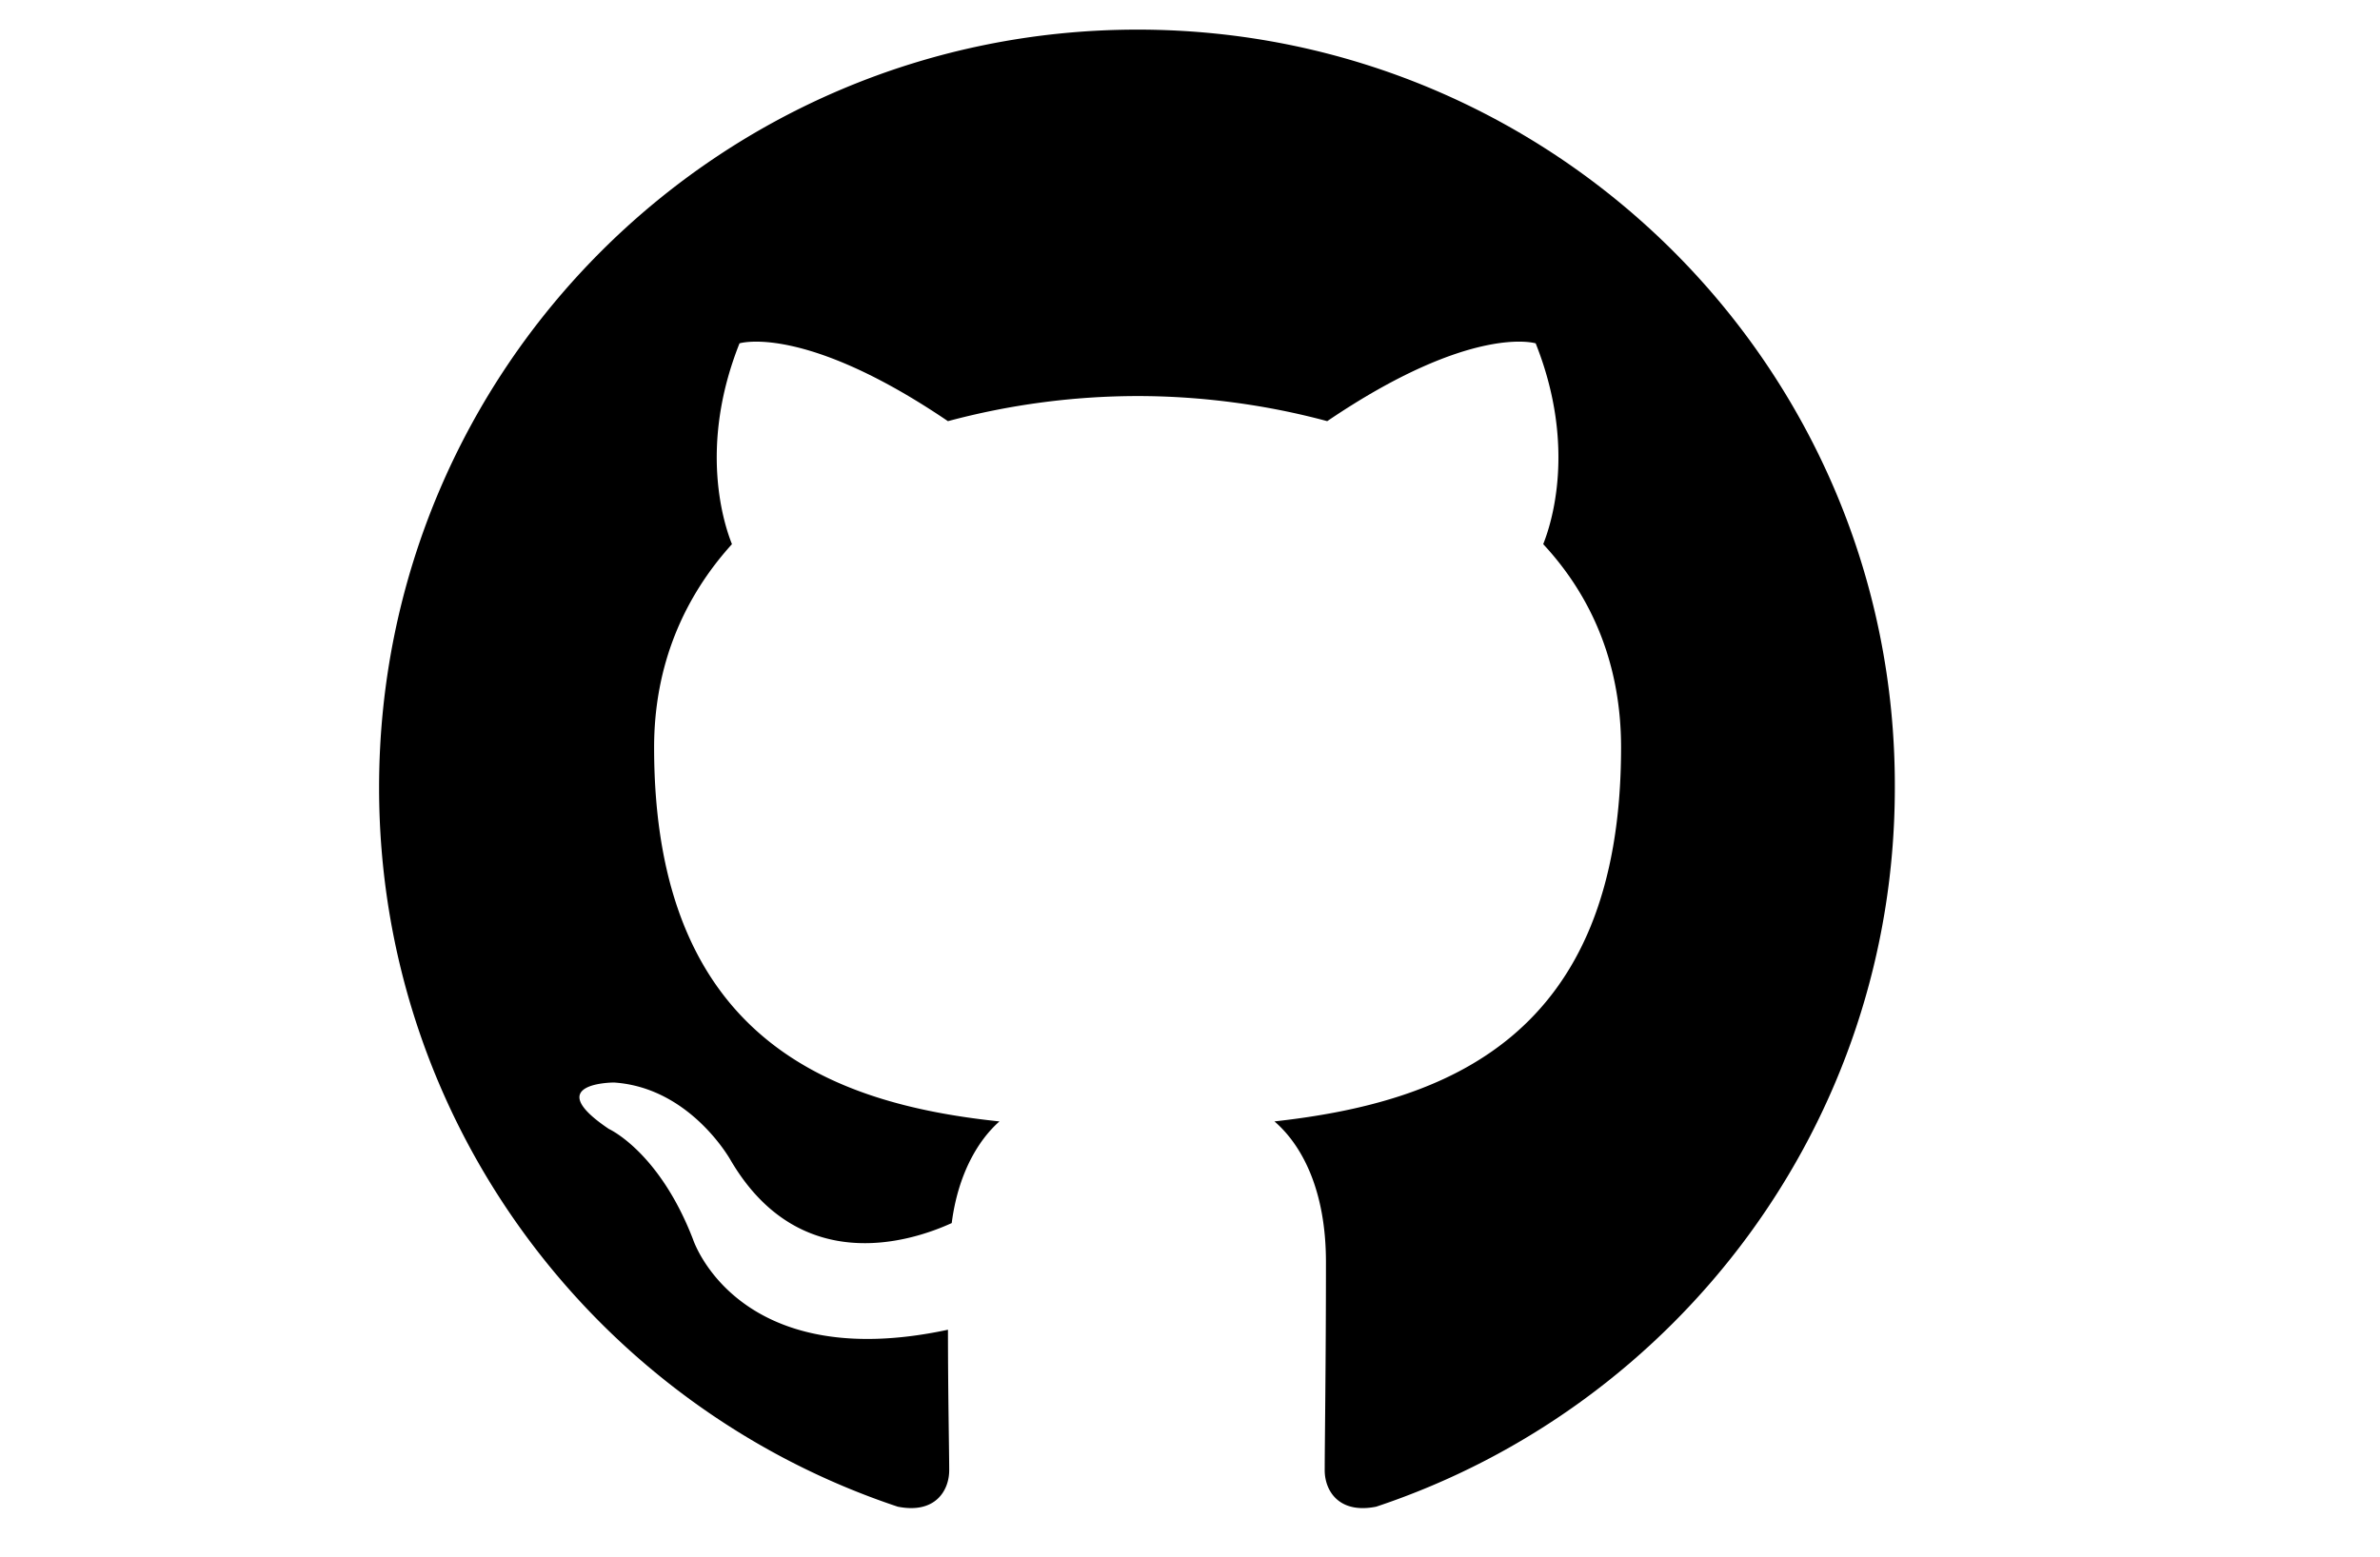 <?xml version="1.0" encoding="UTF-8" standalone="no"?>
<svg xmlns:inkscape="http://www.inkscape.org/namespaces/inkscape" xmlns:sodipodi="http://sodipodi.sourceforge.net/DTD/sodipodi-0.dtd" xmlns="http://www.w3.org/2000/svg" xmlns:svg="http://www.w3.org/2000/svg" viewBox="0 0 780.651 511.003" version="1.1" id="svg4" width="780.651" height="511.003" xml:space="preserve" sodipodi:docname="github_wide_2.svg" inkscape:version="1.2.2 (732a01da63, 2022-12-09)">
  <defs id="defs8"></defs>
  <rect style="fill:#ffffff;stroke-width:1.021" id="rect675" width="780.651" height="511.003" x="6.8419603e-11" y="-4.3157711e-14"></rect>
  <g inkscape:groupmode="layer" id="layer1" inkscape:label="Layer 1">
    <path fill-rule="evenodd" clip-rule="evenodd" d="m 373.133,9.718 c -137.576,0 -248.793,111.168 -248.793,248.698 0,109.935 71.261,202.993 170.118,235.929 12.36,2.476 16.887,-5.351 16.887,-11.935 0,-5.766 -0.407,-25.528 -0.407,-46.12 -69.208,14.826 -83.62,-29.646 -83.62,-29.646 -11.122,-28.823 -27.602,-36.231 -27.602,-36.231 -22.652,-15.235 1.65,-15.235 1.65,-15.235 25.127,1.647 38.312,25.528 38.312,25.528 22.239,37.878 58.076,27.176 72.493,20.586 2.057,-16.059 8.652,-27.176 15.655,-33.35 -55.199,-5.766 -113.274,-27.176 -113.274,-122.704 0,-27.176 9.88,-49.409 25.534,-66.701 -2.47,-6.175 -11.122,-31.708 2.475,-65.882 0,0 21.007,-6.589 68.373,25.528 a 239.199,237.344 0 0 1 62.201,-8.237 c 21.007,0 42.421,2.885 62.196,8.237 47.371,-32.117 68.378,-25.528 68.378,-25.528 13.597,34.174 4.94,59.707 2.47,65.882 16.067,17.292 25.539,39.525 25.539,66.701 0,95.529 -58.076,116.524 -113.687,122.704 9.065,7.822 16.887,22.643 16.887,46.115 0,33.35 -0.407,60.117 -0.407,68.348 0,6.589 4.532,14.416 16.887,11.946 C 550.253,461.404 621.514,368.351 621.514,258.416 621.921,120.886 510.297,9.718 373.133,9.718 Z" fill="#24292f" id="path985" style="fill:#000000;fill-opacity:1;stroke-width:5.073"></path>
  </g>
</svg>
